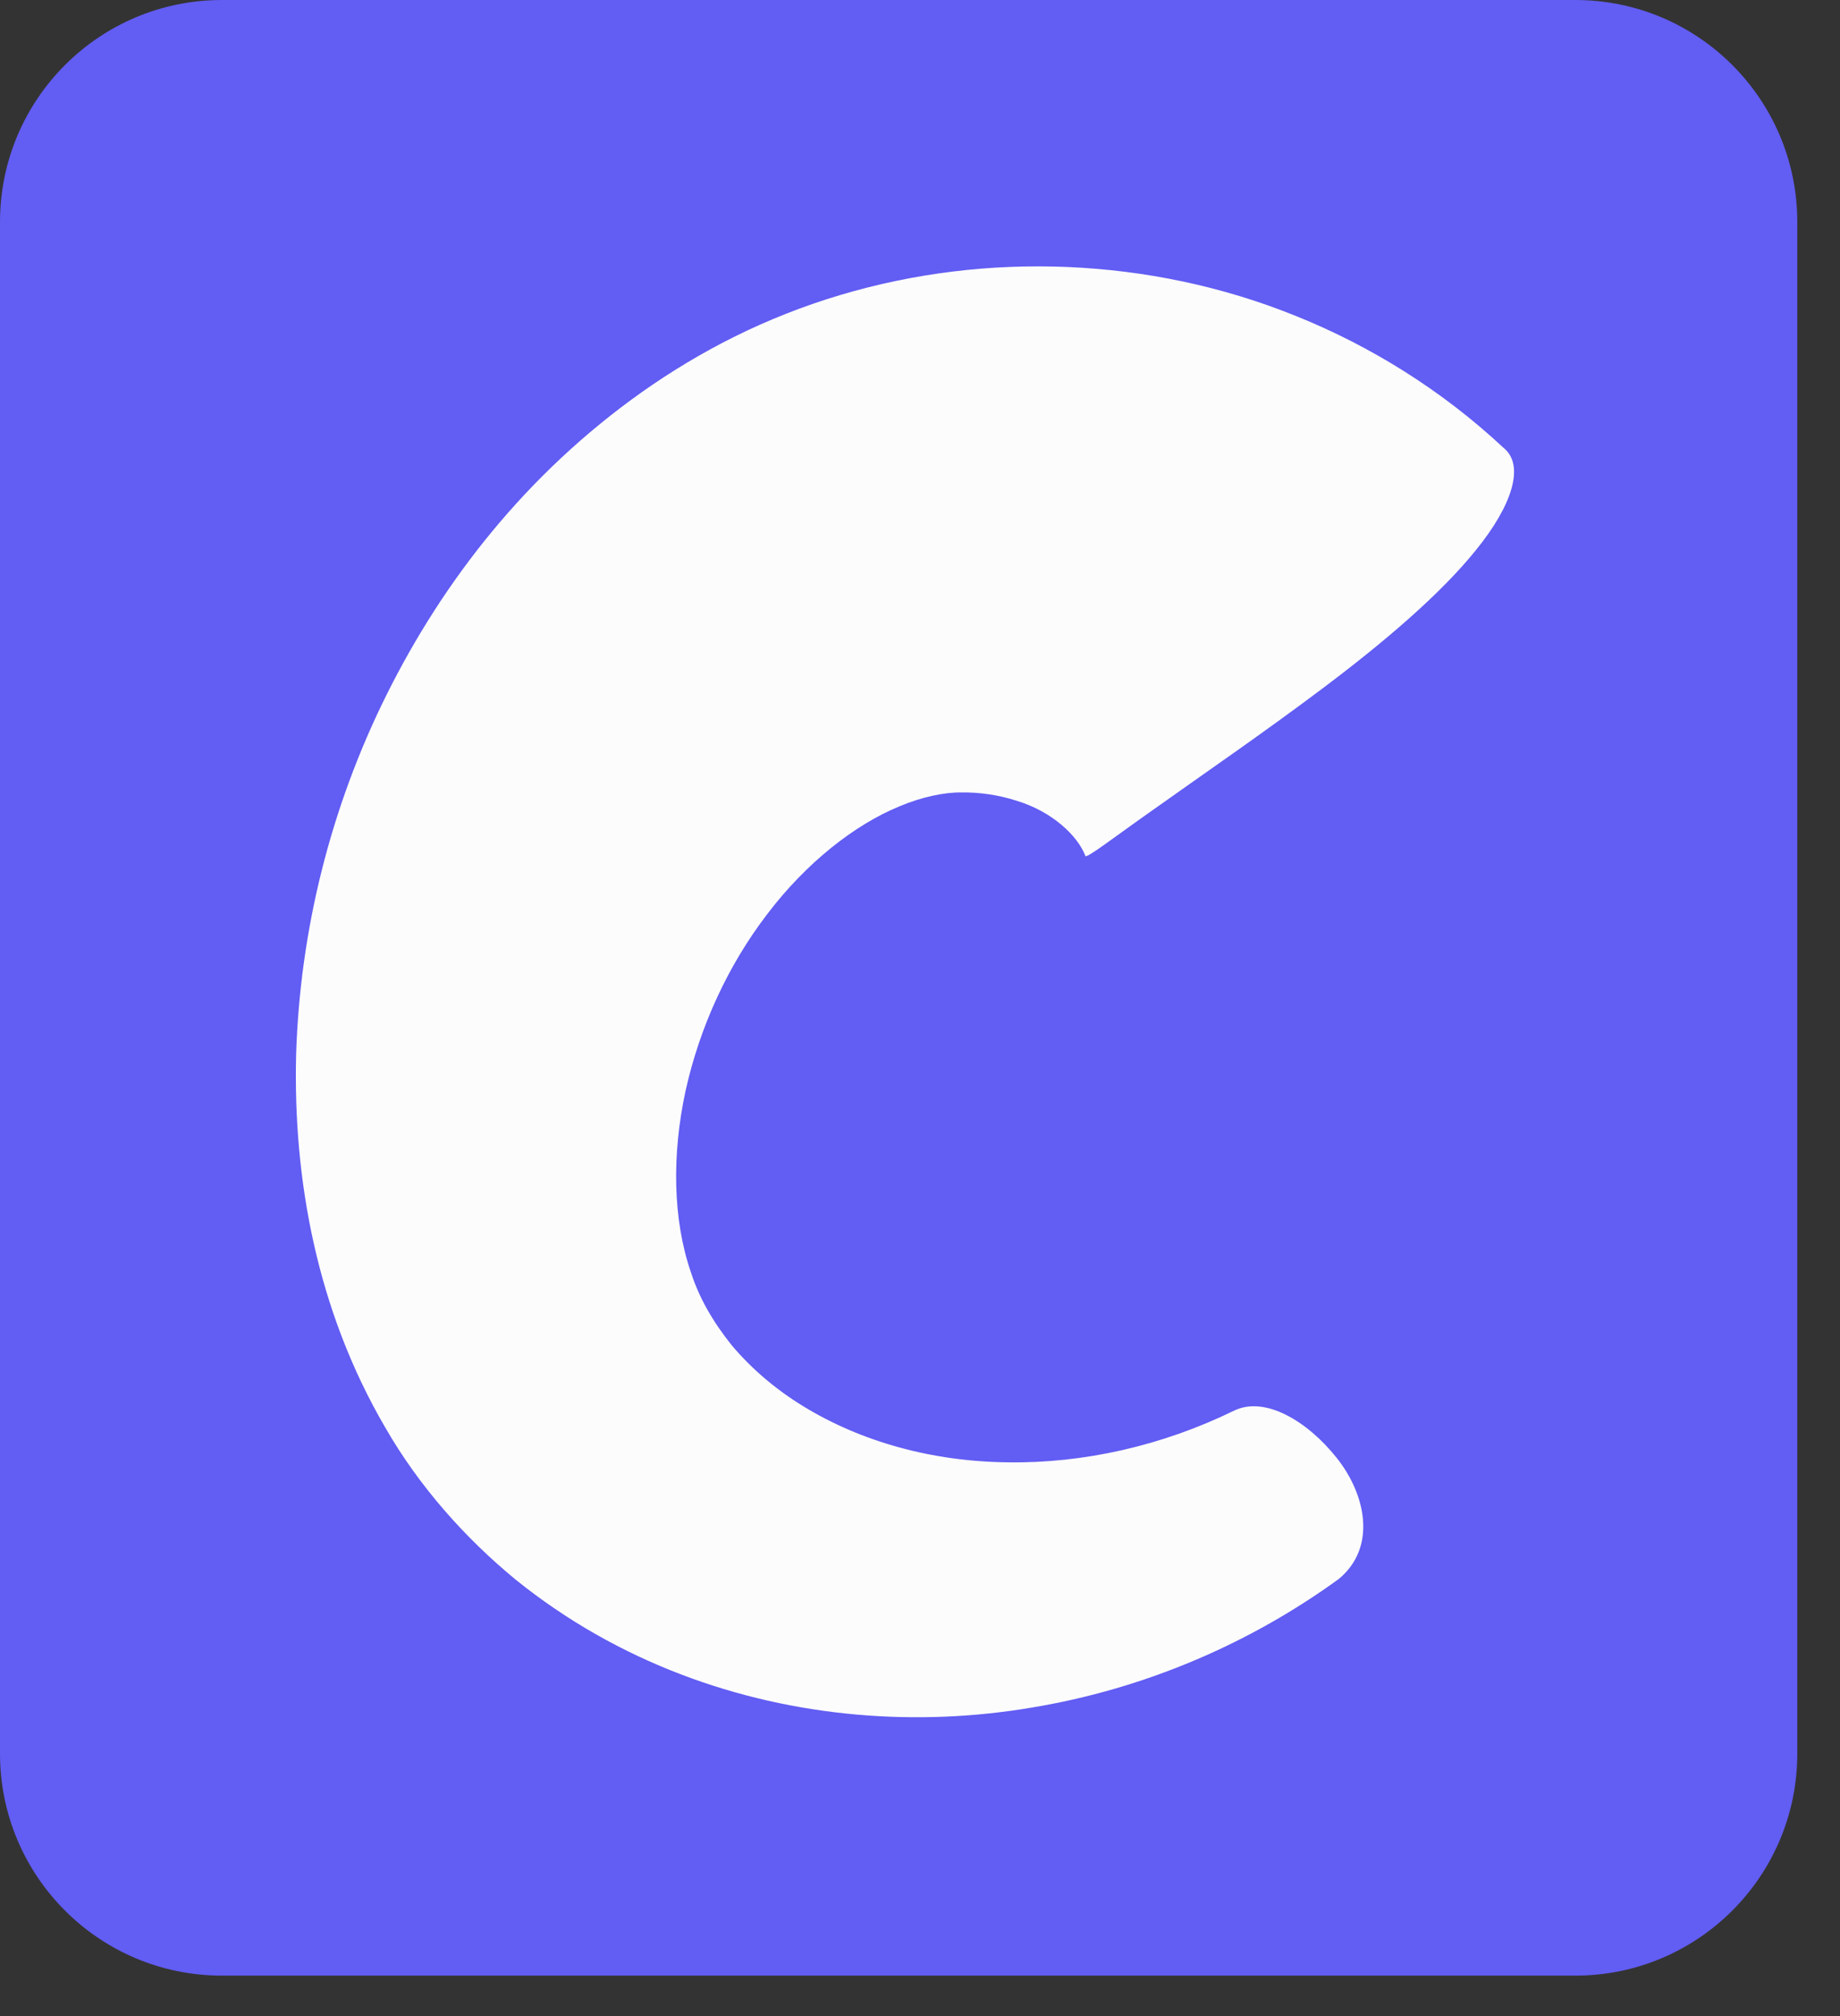 <svg width="42" height="46" viewBox="0 0 42 46" fill="none" xmlns="http://www.w3.org/2000/svg">
<rect x="0" y="0" width="42" height="46" fill="#333333" stroke="none"/>
<path d="M35.96 0H5.065C2.268 0 0 2.268 0 5.065V40.012C0 42.809 2.268 45.077 5.065 45.077H35.96C38.757 45.077 41.025 42.809 41.025 40.012V5.065C41.025 2.268 38.757 0 35.96 0Z" fill="#625DF3"/>
<path d="M34.321 10.219C34.82 10.622 34.502 11.552 33.695 12.544C32.891 13.548 31.597 14.647 30.241 15.668C28.886 16.69 27.479 17.653 26.45 18.386C25.412 19.113 24.786 19.609 24.773 19.526C24.602 19.075 24.024 18.517 23.201 18.269C22.799 18.139 22.363 18.075 21.943 18.081C21.559 18.075 21.033 18.185 20.529 18.399C19.499 18.821 18.394 19.696 17.514 20.856C16.621 22.019 15.974 23.424 15.649 24.888C15.332 26.353 15.359 27.827 15.767 29.018C15.959 29.619 16.273 30.156 16.697 30.688C17.131 31.206 17.685 31.689 18.337 32.087C19.651 32.892 21.274 33.349 23.01 33.365C24.738 33.391 26.534 32.986 28.174 32.184C28.873 31.849 29.836 32.417 30.509 33.261C31.172 34.089 31.436 35.296 30.563 36.024C28.526 37.504 26.118 38.54 23.534 38.964C20.966 39.397 18.16 39.205 15.534 38.2C14.219 37.698 12.938 36.984 11.773 36.044C10.62 35.097 9.565 33.914 8.795 32.573C7.227 29.89 6.69 26.9 6.759 24.069C6.846 21.224 7.547 18.411 8.834 15.832C10.122 13.254 12.004 10.823 14.652 8.946C15.98 8.01 17.464 7.243 19.184 6.73C20.868 6.229 22.619 6.018 24.372 6.092C26.124 6.168 27.885 6.524 29.581 7.21C31.274 7.89 32.905 8.897 34.321 10.219Z" fill="#FCFCFC"/>
</svg>
